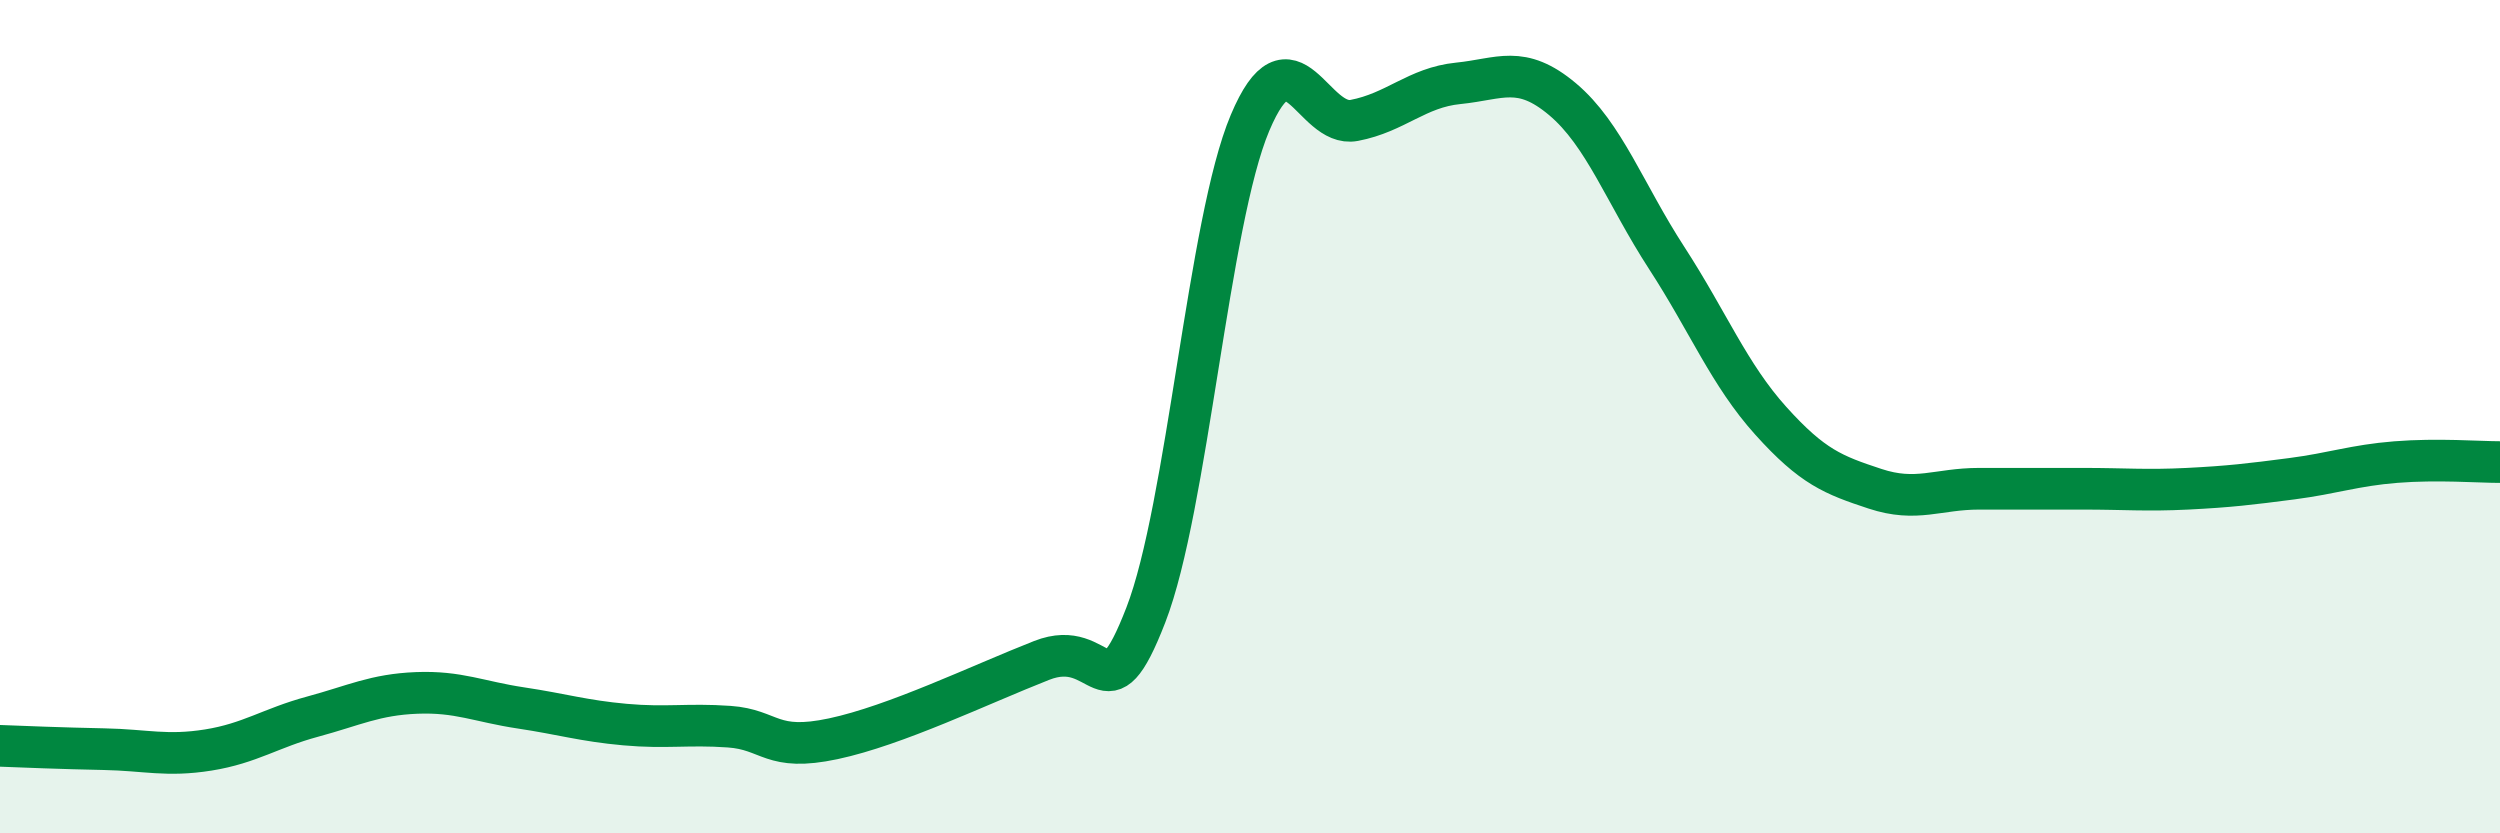 
    <svg width="60" height="20" viewBox="0 0 60 20" xmlns="http://www.w3.org/2000/svg">
      <path
        d="M 0,17.9 C 0.5,17.92 1.5,17.96 2.5,17.98 C 3.5,18 4,18.16 5,18 C 6,17.84 6.5,17.47 7.5,17.2 C 8.5,16.93 9,16.67 10,16.63 C 11,16.59 11.5,16.84 12.5,16.99 C 13.5,17.14 14,17.3 15,17.39 C 16,17.48 16.5,17.37 17.5,17.44 C 18.5,17.51 18.5,18.05 20,17.73 C 21.5,17.41 23.5,16.44 25,15.85 C 26.5,15.26 26.5,17.34 27.5,14.76 C 28.5,12.18 29,5.32 30,2.95 C 31,0.58 31.5,3.08 32.5,2.89 C 33.5,2.7 34,2.1 35,2 C 36,1.9 36.5,1.54 37.5,2.38 C 38.5,3.22 39,4.65 40,6.19 C 41,7.73 41.5,8.99 42.5,10.1 C 43.5,11.21 44,11.4 45,11.73 C 46,12.06 46.5,11.73 47.5,11.73 C 48.5,11.73 49,11.73 50,11.73 C 51,11.73 51.5,11.78 52.5,11.73 C 53.5,11.68 54,11.62 55,11.49 C 56,11.36 56.5,11.17 57.5,11.09 C 58.5,11.01 59.5,11.09 60,11.09L60 20L0 20Z"
        fill="#008740"
        opacity="0.1"
        stroke-linecap="round"
        stroke-linejoin="round"
      />
      <path
        d="M 0,17.9 C 0.5,17.92 1.5,17.96 2.5,17.98 C 3.5,18 4,18.16 5,18 C 6,17.84 6.5,17.47 7.5,17.2 C 8.5,16.93 9,16.67 10,16.63 C 11,16.59 11.5,16.84 12.5,16.99 C 13.5,17.14 14,17.3 15,17.39 C 16,17.48 16.5,17.37 17.5,17.44 C 18.5,17.51 18.5,18.05 20,17.73 C 21.5,17.41 23.5,16.44 25,15.85 C 26.5,15.26 26.5,17.34 27.5,14.76 C 28.5,12.18 29,5.32 30,2.95 C 31,0.58 31.5,3.08 32.5,2.89 C 33.5,2.7 34,2.1 35,2 C 36,1.9 36.5,1.54 37.5,2.38 C 38.5,3.22 39,4.65 40,6.19 C 41,7.73 41.5,8.99 42.5,10.1 C 43.5,11.21 44,11.4 45,11.73 C 46,12.06 46.5,11.73 47.5,11.73 C 48.5,11.73 49,11.73 50,11.73 C 51,11.73 51.5,11.78 52.5,11.73 C 53.5,11.68 54,11.62 55,11.49 C 56,11.36 56.5,11.17 57.5,11.09 C 58.5,11.01 59.5,11.09 60,11.09"
        stroke="#008740"
        stroke-width="1"
        fill="none"
        stroke-linecap="round"
        stroke-linejoin="round"
      />
    </svg>
  